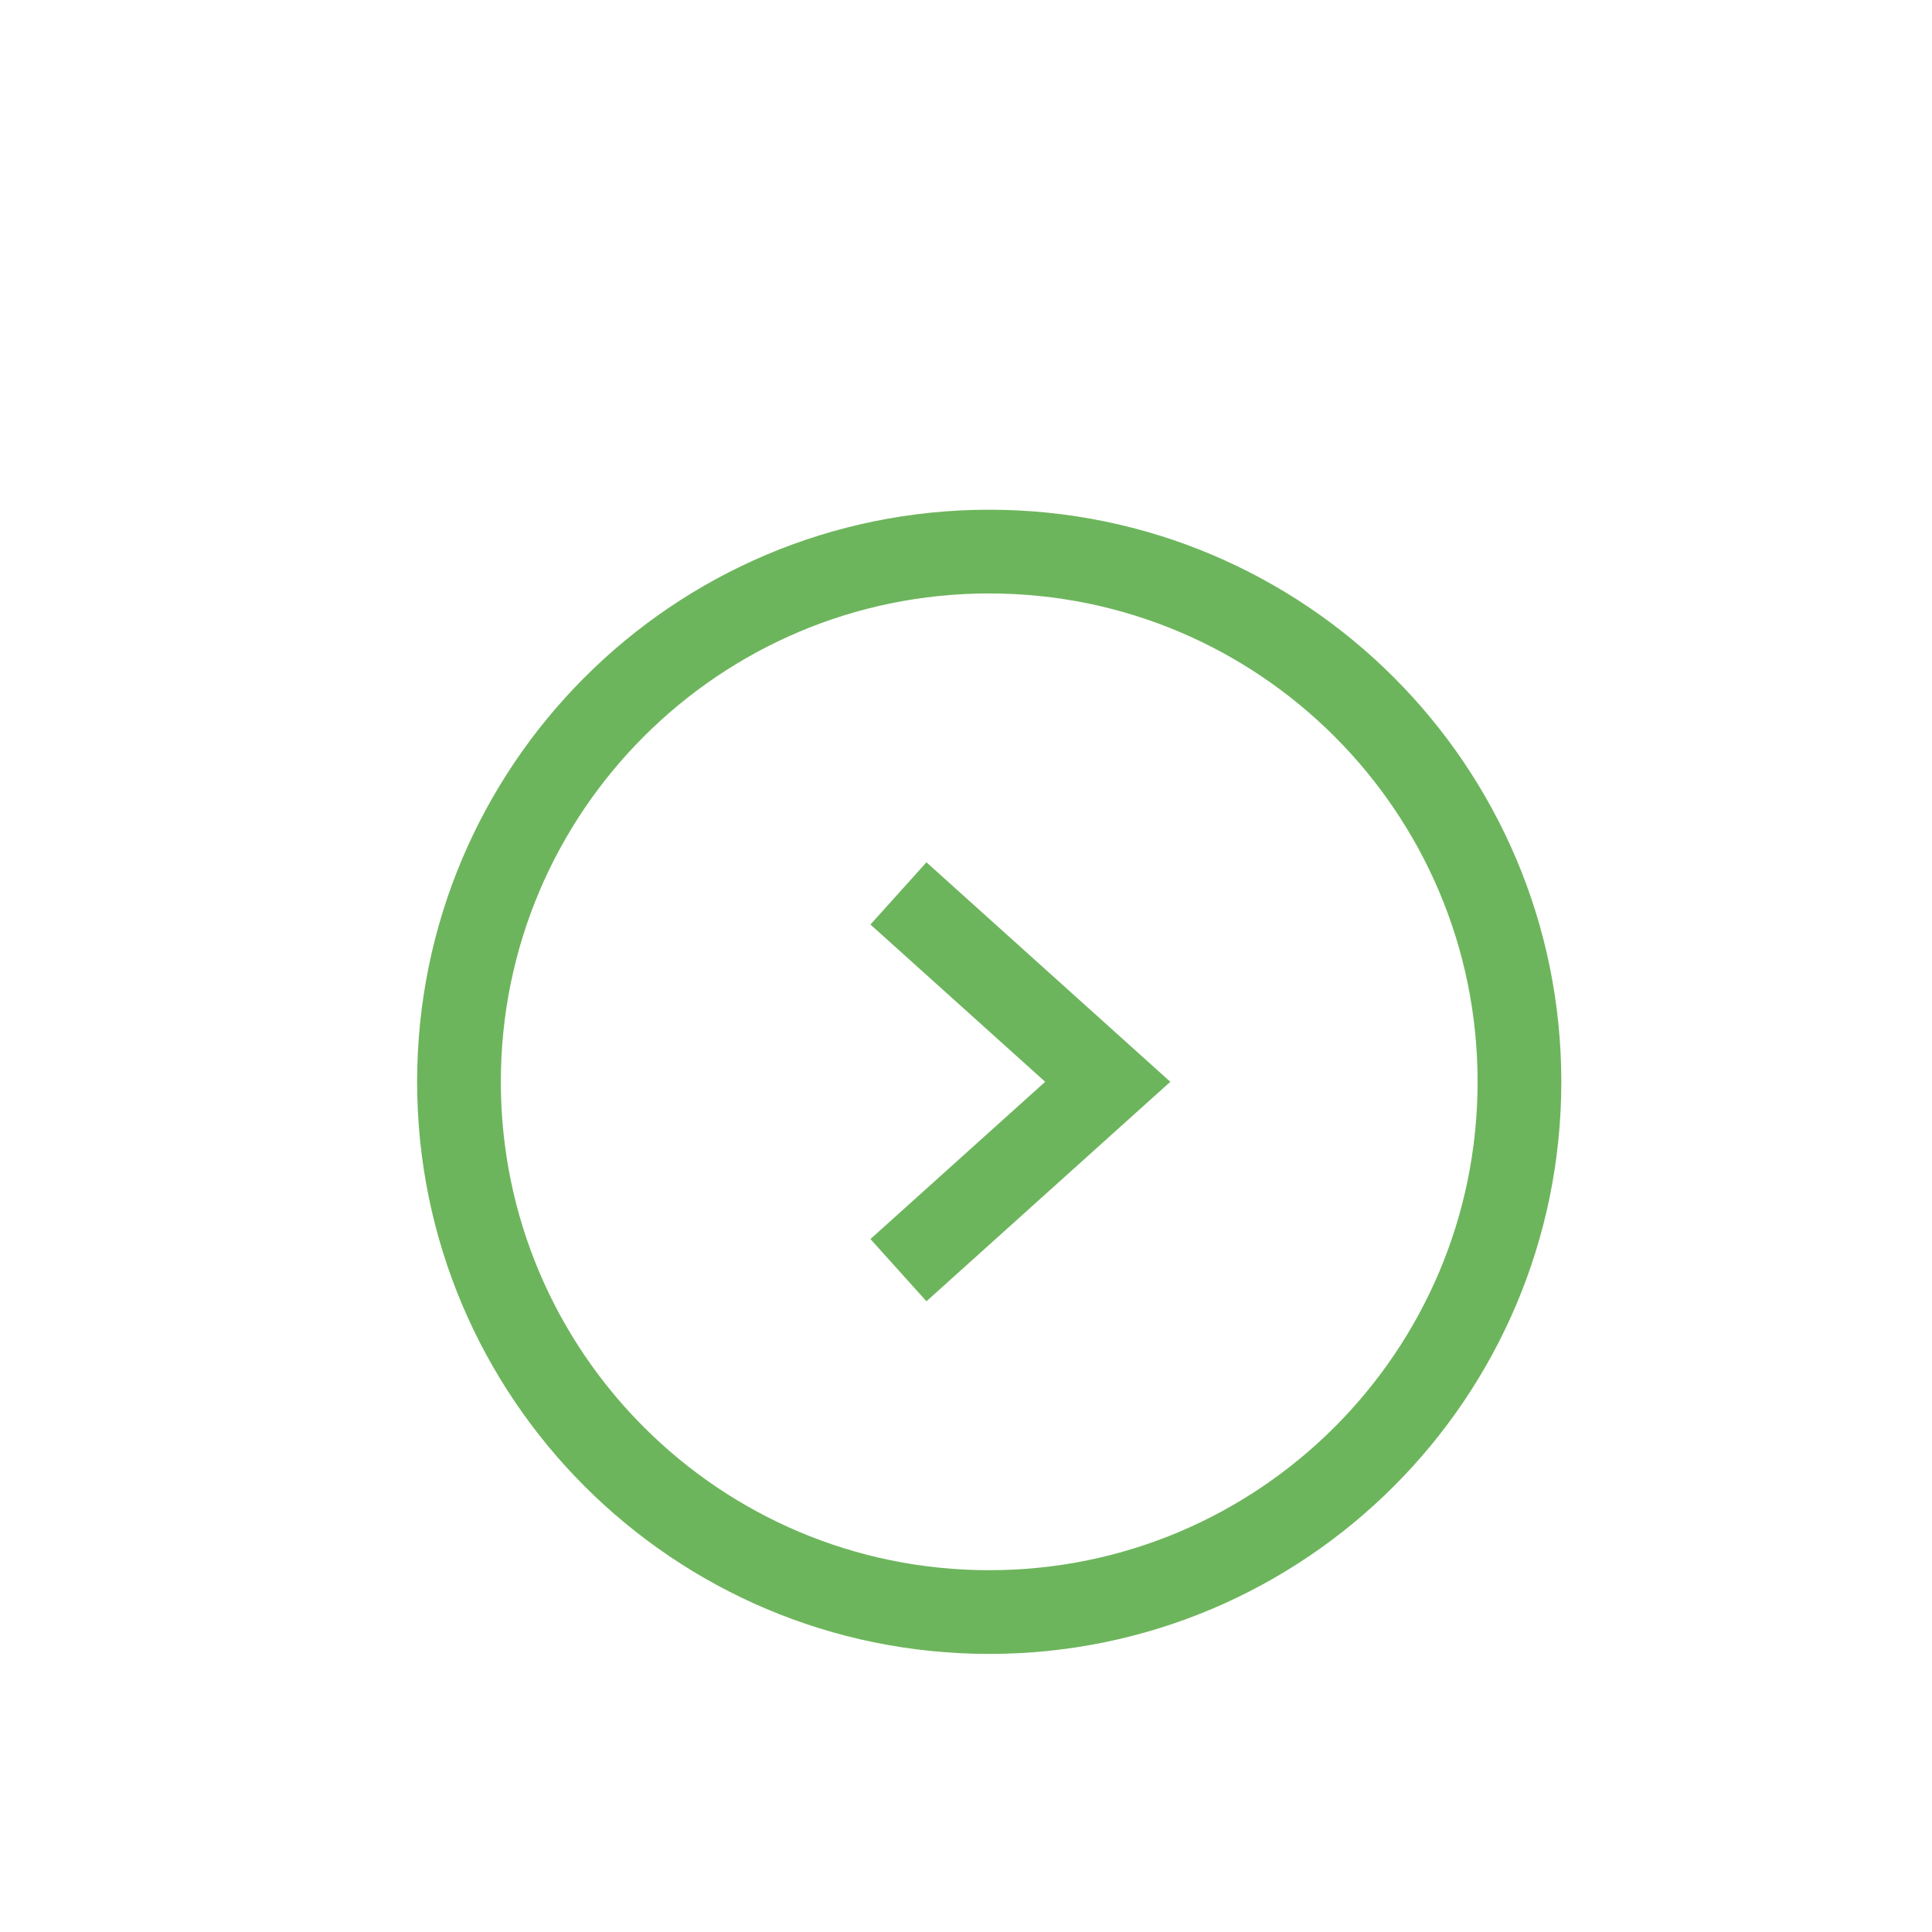 <svg width="30" height="30" viewBox="0 0 30 30" fill="none" xmlns="http://www.w3.org/2000/svg">
<path d="M15.36 25.032C19.907 25.032 23.594 21.346 23.594 16.798C23.594 12.251 19.907 8.565 15.36 8.565C10.813 8.565 7.127 12.251 7.127 16.798C7.127 21.346 10.813 25.032 15.36 25.032Z" stroke="#6DB55C" stroke-width="1.3" stroke-miterlimit="10"/>
<path d="M13.951 13.873L17.201 16.798L13.951 19.723" stroke="#6DB55C" stroke-width="1.3" stroke-miterlimit="10"/>
</svg>
